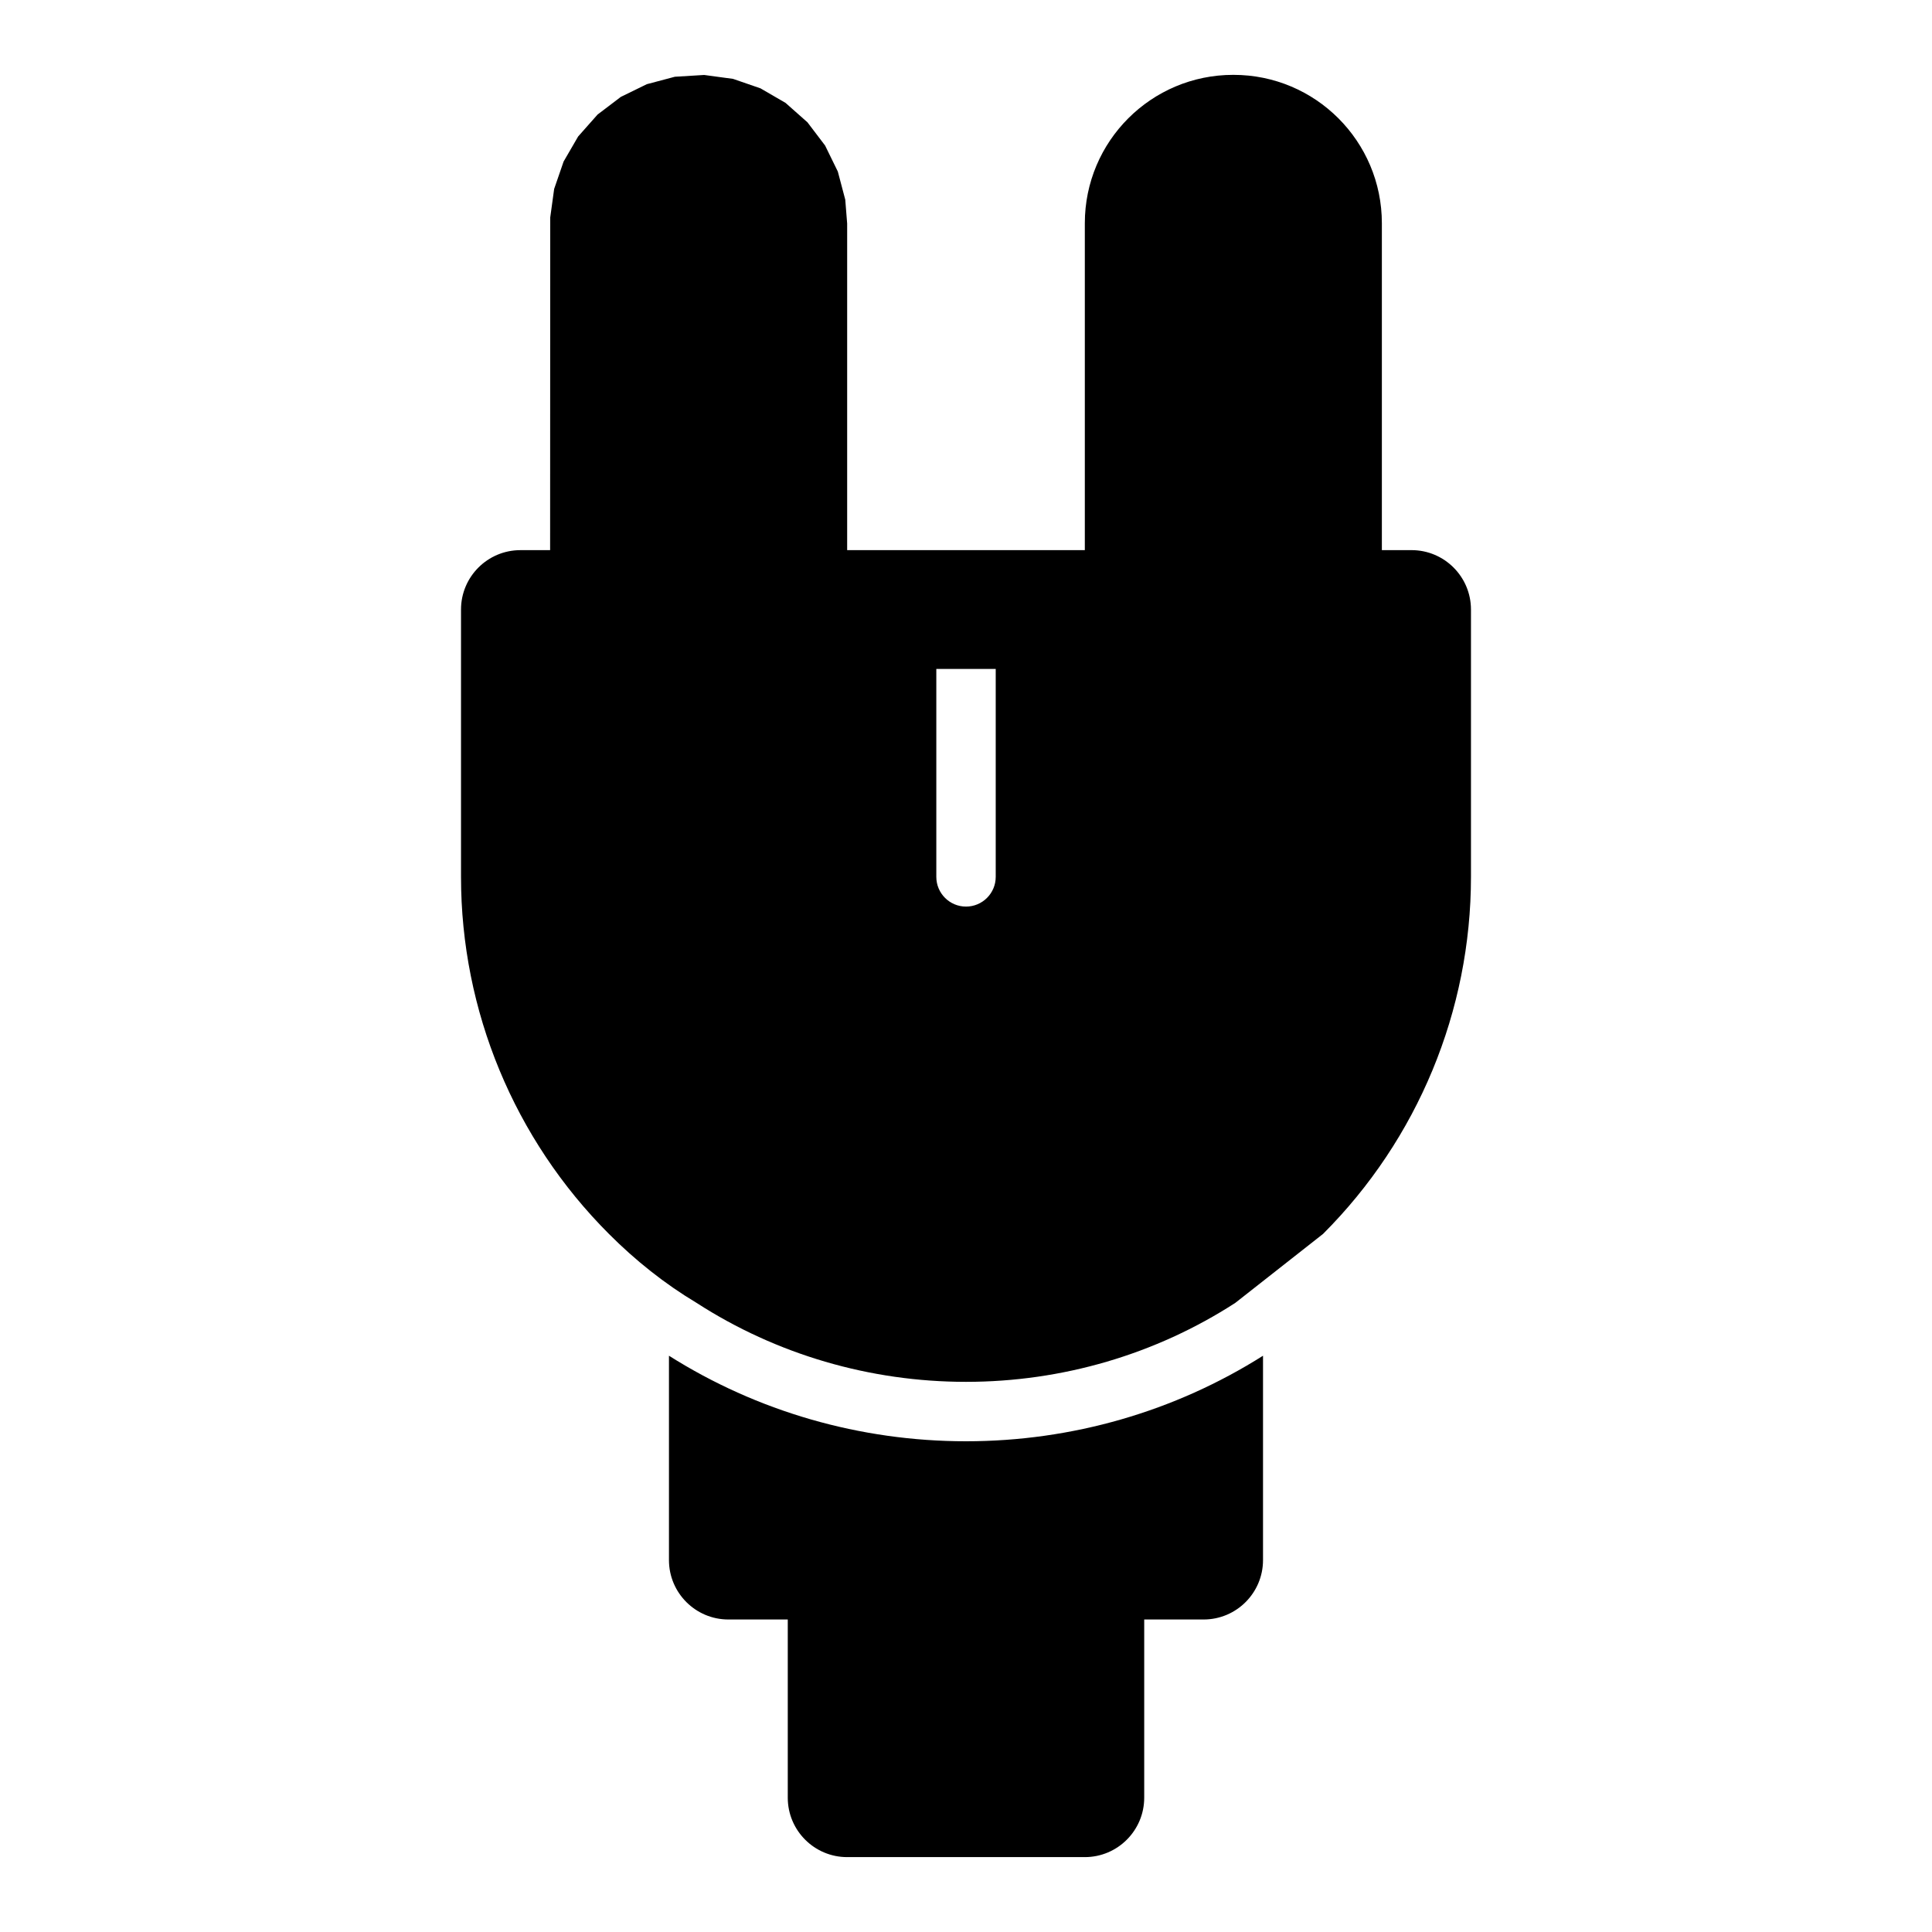<?xml version="1.0" encoding="UTF-8"?>
<!-- Uploaded to: SVG Repo, www.svgrepo.com, Generator: SVG Repo Mixer Tools -->
<svg fill="#000000" width="800px" height="800px" version="1.1" viewBox="144 144 512 512" xmlns="http://www.w3.org/2000/svg">
 <path d="m478.72 503.28c-23.363 14.77-50.633 22.672-78.719 22.672s-55.355-7.902-78.719-22.672v54.16c0 8.691 7.055 15.742 15.742 15.742h15.742v47.23c0 8.691 7.055 15.742 15.742 15.742h62.977c8.691 0 15.742-7.055 15.742-15.742v-47.23h15.742c8.691 0 15.742-7.055 15.742-15.742v-54.16zm-47.23-213.49v-86.625c0-21.727 17.602-39.328 39.328-39.328h0.062c21.727 0 39.328 17.602 39.328 39.328v86.625h7.871c8.691 0 15.742 7.055 15.742 15.742v70.848c0 35.488-14.105 69.527-39.203 94.621l-23.254 18.277c-21.082 13.633-45.848 20.926-71.367 20.926-25.504 0-50.27-7.289-71.367-20.906l-0.047-0.031c-8.422-5.039-16.168-11.211-23.207-18.262-25.098-25.098-39.203-59.133-39.203-94.621v-70.848c0-8.691 7.055-15.742 15.742-15.742h7.871l0.031-88.168 1.039-7.559 2.504-7.258 3.856-6.644 5.148-5.809 6.156-4.676 6.894-3.371 7.43-1.969 7.762-0.473 7.668 1.039 7.258 2.504 6.644 3.856 5.809 5.148 4.676 6.156 3.371 6.894 1.969 7.445 0.504 6.328v86.547h62.977zm-27.016 31.488h3.402v55.105c0 4.344-3.527 7.871-7.871 7.871s-7.871-3.527-7.871-7.871v-55.105h12.344z" fill-rule="evenodd"/>
</svg>